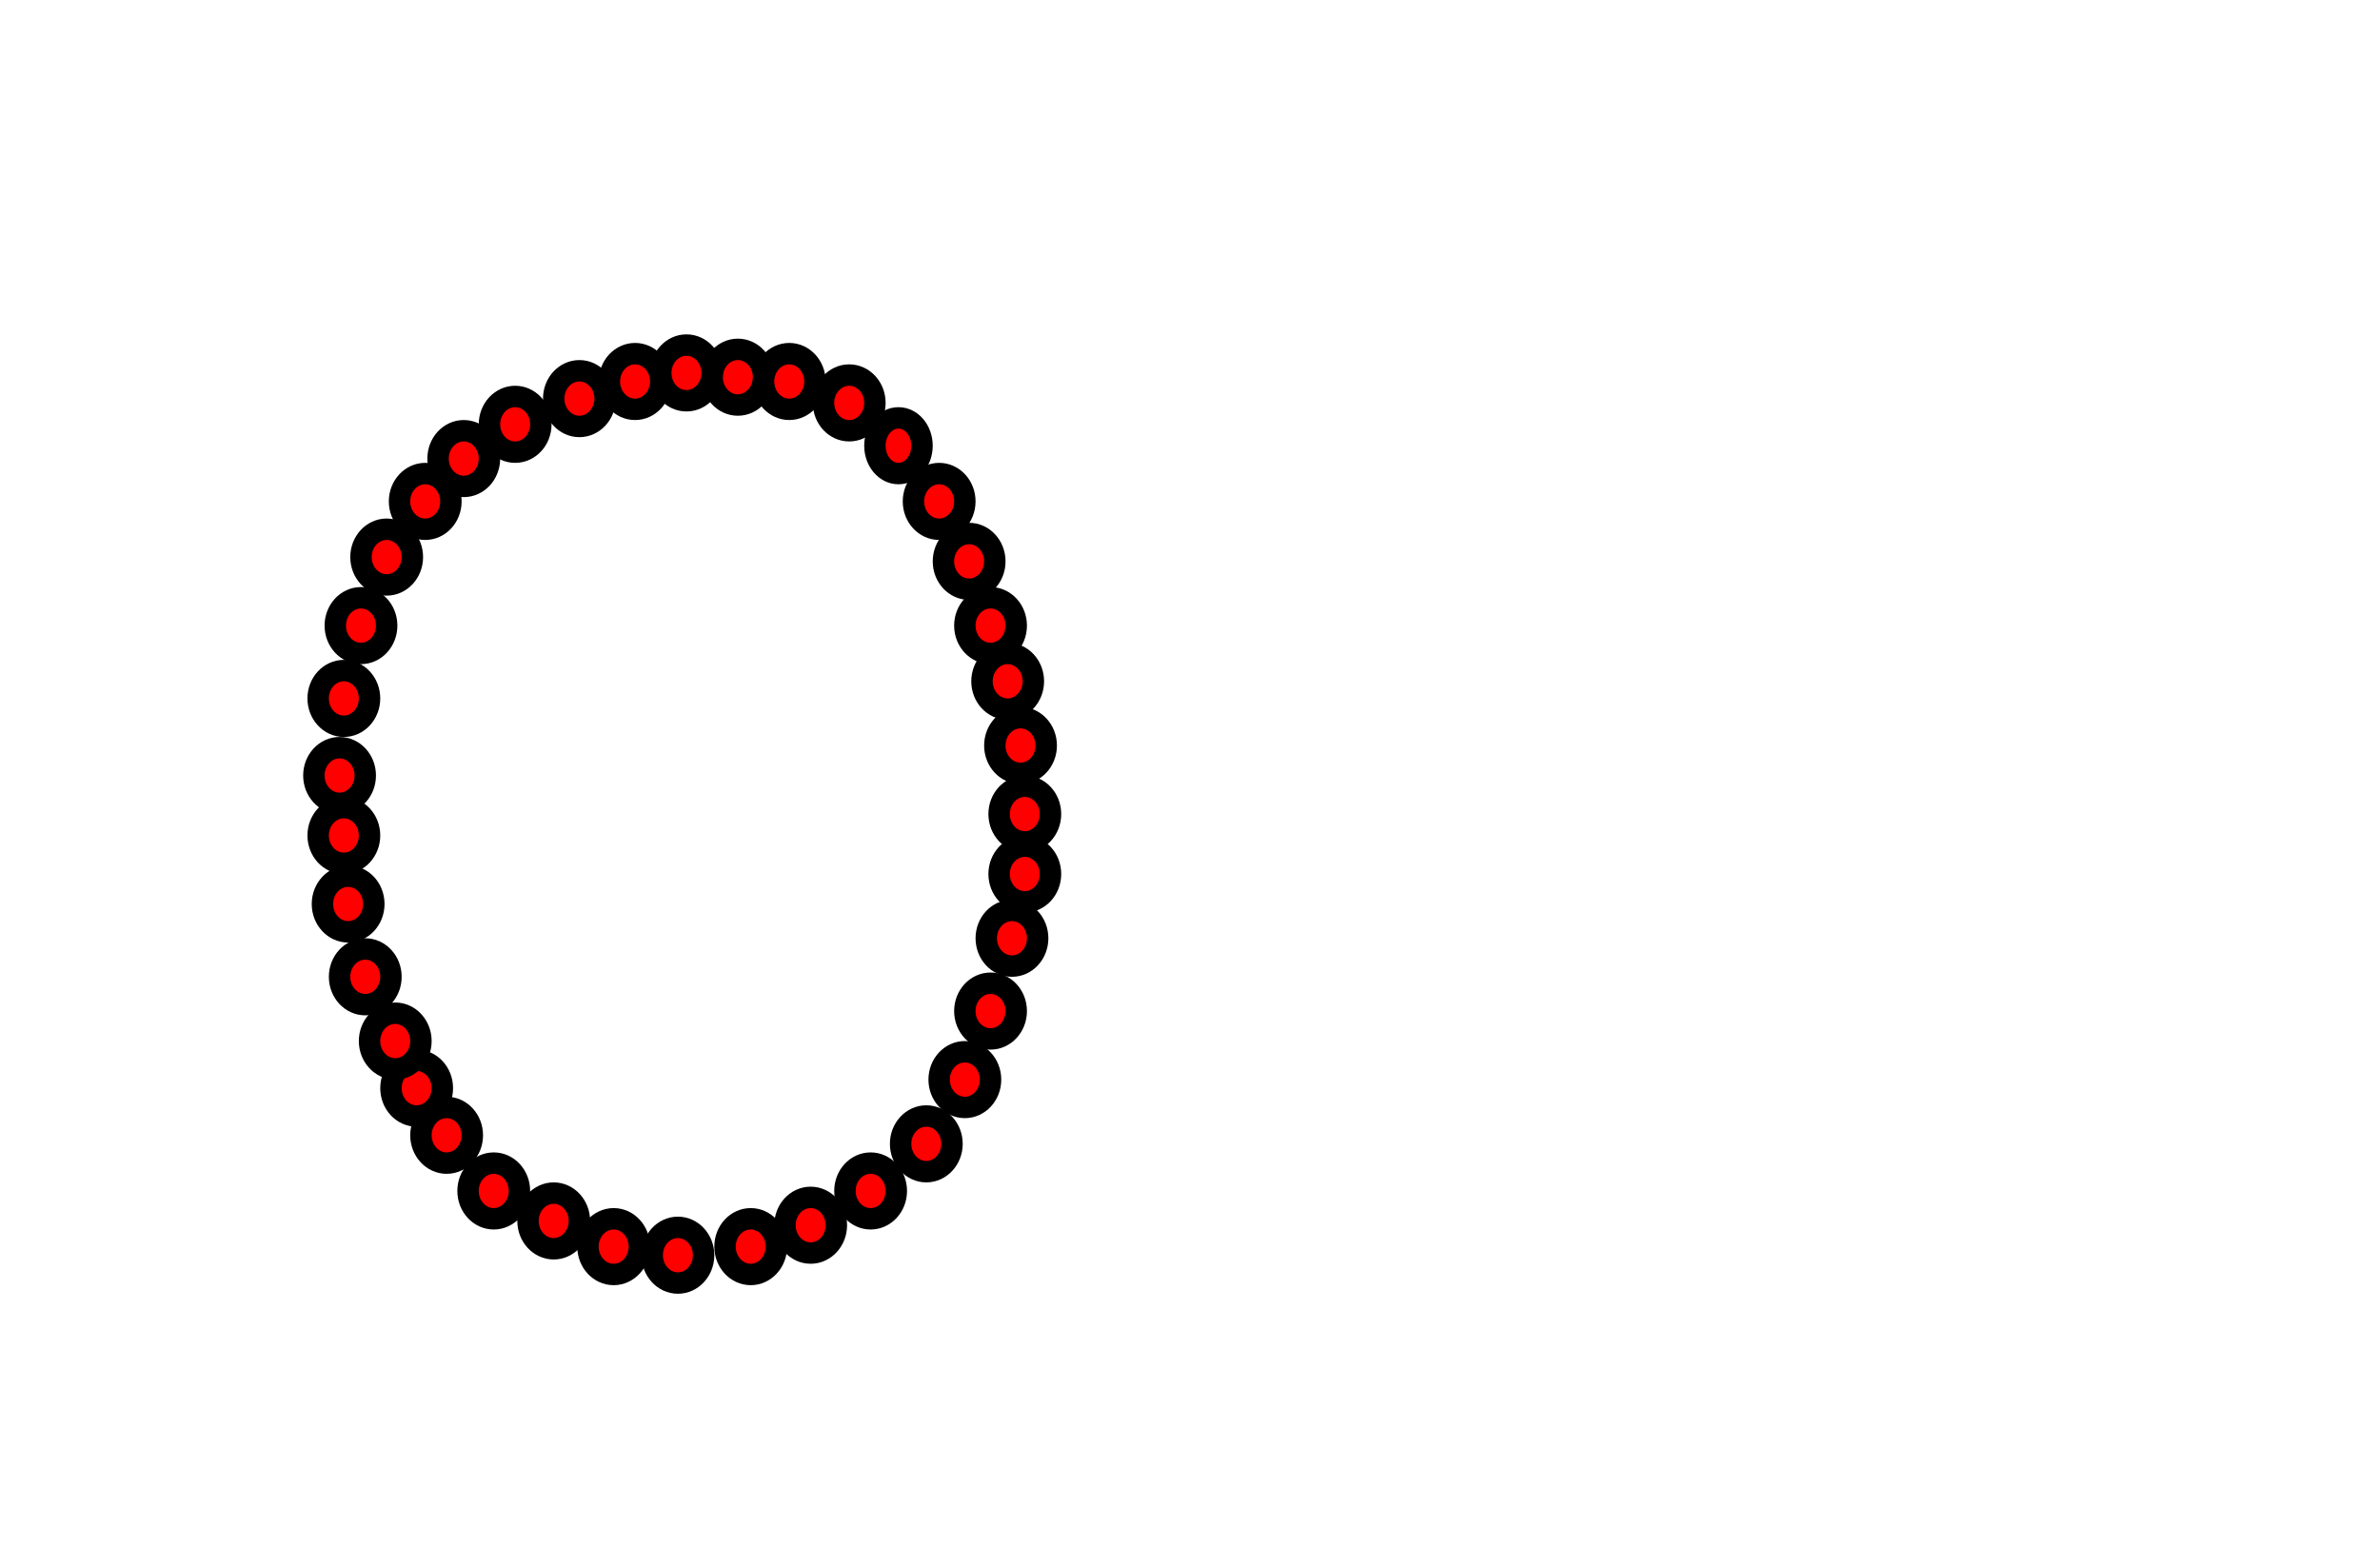 <?xml version="1.0"?><svg width="555.714" height="361.429" xmlns="http://www.w3.org/2000/svg">
 <!-- Created with SVG-edit - http://svg-edit.googlecode.com/ -->
 <title>necklace</title>
 <g>
  <title>Layer 1</title>
  <ellipse cy="82.571" cx="250.286" stroke-width="5" stroke-linejoin="null" stroke-linecap="null" stroke-dasharray="null" stroke="#000000" fill="#ff0000" id="svg_3"/>
  <ellipse rx="7" cy="289.571" cx="147.286" stroke-width="5" stroke-linejoin="null" stroke-linecap="null" stroke-dasharray="null" stroke="#000000" fill="#ff0000" id="svg_5"/>
  <ellipse ry="6.5" rx="6" cy="293.071" cx="158.286" stroke-width="5" stroke-linejoin="null" stroke-linecap="null" stroke-dasharray="null" stroke="#000000" fill="#ff0000" id="svg_6"/>
  <ellipse ry="6.5" rx="6" cy="291.071" cx="175.286" stroke-width="5" stroke-linejoin="null" stroke-linecap="null" stroke-dasharray="null" stroke="#000000" fill="#ff0000" id="svg_7"/>
  <ellipse ry="6.5" rx="6" cy="286.071" cx="189.286" stroke-width="5" stroke-linejoin="null" stroke-linecap="null" stroke-dasharray="null" stroke="#000000" fill="#ff0000" id="svg_8"/>
  <ellipse ry="6.5" rx="6" cy="291.071" cx="143.286" stroke-width="5" stroke-linejoin="null" stroke-linecap="null" stroke-dasharray="null" stroke="#000000" fill="#ff0000" id="svg_9"/>
  <ellipse ry="6.5" rx="6" cy="285.071" cx="129.286" stroke-width="5" stroke-linejoin="null" stroke-linecap="null" stroke-dasharray="null" stroke="#000000" fill="#ff0000" id="svg_10"/>
  <ellipse ry="6.5" rx="6" cy="371.071" cx="258.286" stroke-width="5" stroke-linejoin="null" stroke-linecap="null" stroke-dasharray="null" stroke="#000000" fill="#ff0000" id="svg_11"/>
  <ellipse ry="6.5" rx="6" cy="278.071" cx="115.286" stroke-width="5" stroke-linejoin="null" stroke-linecap="null" stroke-dasharray="null" stroke="#000000" fill="#ff0000" id="svg_12"/>
  <ellipse ry="6.5" rx="6" cy="267.071" cx="216.286" stroke-width="5" stroke-linejoin="null" stroke-linecap="null" stroke-dasharray="null" stroke="#000000" fill="#ff0000" id="svg_14"/>
  <ellipse ry="6.5" rx="6" cy="252.071" cx="225.286" stroke-width="5" stroke-linejoin="null" stroke-linecap="null" stroke-dasharray="null" stroke="#000000" fill="#ff0000" id="svg_15"/>
  <ellipse ry="6.5" rx="6" cy="236.071" cx="231.286" stroke-width="5" stroke-linejoin="null" stroke-linecap="null" stroke-dasharray="null" stroke="#000000" fill="#ff0000" id="svg_16"/>
  <ellipse ry="6.5" rx="6" cy="219.071" cx="236.286" stroke-width="5" stroke-linejoin="null" stroke-linecap="null" stroke-dasharray="null" stroke="#000000" fill="#ff0000" id="svg_17"/>
  <path d="m197.286,278.071c0,-3.591 2.685,-6.5 6,-6.5c3.315,0 6,2.909 6,6.5c0,3.591 -2.685,6.5 -6,6.5c-3.315,0 -6,-2.909 -6,-6.5z" stroke-width="5" stroke-linejoin="null" stroke-linecap="null" stroke-dasharray="null" stroke="#000000" fill="#ff0000" id="svg_18"/>
  <ellipse ry="6.5" rx="6" cy="204.071" cx="239.286" stroke-width="5" stroke-linejoin="null" stroke-linecap="null" stroke-dasharray="null" stroke="#000000" fill="#ff0000" id="svg_19"/>
  <ellipse ry="6.5" rx="6" cy="190.071" cx="239.286" stroke-width="5" stroke-linejoin="null" stroke-linecap="null" stroke-dasharray="null" stroke="#000000" fill="#ff0000" id="svg_20"/>
  <ellipse ry="6.5" rx="6" cy="254.071" cx="97.286" stroke-width="5" stroke-linejoin="null" stroke-linecap="null" stroke-dasharray="null" stroke="#000000" fill="#ff0000" id="svg_21"/>
  <ellipse ry="6.5" rx="6" cy="265.071" cx="104.286" stroke-width="5" stroke-linejoin="null" stroke-linecap="null" stroke-dasharray="null" stroke="#000000" fill="#ff0000" id="svg_22"/>
  <ellipse ry="6.5" rx="6" cy="243.071" cx="92.286" stroke-width="5" stroke-linejoin="null" stroke-linecap="null" stroke-dasharray="null" stroke="#000000" fill="#ff0000" id="svg_23"/>
  <ellipse ry="6.5" rx="6" cy="228.071" cx="85.286" stroke-width="5" stroke-linejoin="null" stroke-linecap="null" stroke-dasharray="null" stroke="#000000" fill="#ff0000" id="svg_24"/>
  <ellipse ry="6.5" rx="6" cy="211.071" cx="81.286" stroke-width="5" stroke-linejoin="null" stroke-linecap="null" stroke-dasharray="null" stroke="#000000" fill="#ff0000" id="svg_25"/>
  <ellipse ry="6.5" rx="6" cy="195.071" cx="80.286" stroke-width="5" stroke-linejoin="null" stroke-linecap="null" stroke-dasharray="null" stroke="#000000" fill="#ff0000" id="svg_26"/>
  <ellipse ry="6.5" rx="6" cy="159.071" cx="235.286" stroke-width="5" stroke-linejoin="null" stroke-linecap="null" stroke-dasharray="null" stroke="#000000" fill="#ff0000" id="svg_27"/>
  <ellipse ry="6.5" rx="6" cy="146.071" cx="231.286" stroke-width="5" stroke-linejoin="null" stroke-linecap="null" stroke-dasharray="null" stroke="#000000" fill="#ff0000" id="svg_28"/>
  <ellipse ry="6.5" rx="6" cy="131.071" cx="226.286" stroke-width="5" stroke-linejoin="null" stroke-linecap="null" stroke-dasharray="null" stroke="#000000" fill="#ff0000" id="svg_29"/>
  <ellipse ry="6.5" rx="6" cy="117.071" cx="219.286" stroke-width="5" stroke-linejoin="null" stroke-linecap="null" stroke-dasharray="null" stroke="#000000" fill="#ff0000" id="svg_30"/>
  <ellipse ry="6.5" rx="6" cy="181.071" cx="79.286" stroke-width="5" stroke-linejoin="null" stroke-linecap="null" stroke-dasharray="null" stroke="#000000" fill="#ff0000" id="svg_31"/>
  <ellipse ry="6.5" rx="6" cy="163.071" cx="80.286" stroke-width="5" stroke-linejoin="null" stroke-linecap="null" stroke-dasharray="null" stroke="#000000" fill="#ff0000" id="svg_32"/>
  <ellipse ry="6.5" rx="6" cy="94.071" cx="198.286" stroke-width="5" stroke-linejoin="null" stroke-linecap="null" stroke-dasharray="null" stroke="#000000" fill="#ff0000" id="svg_33"/>
  <ellipse ry="6.5" rx="5.5" cy="104.071" cx="209.786" stroke-width="5" stroke-linejoin="null" stroke-linecap="null" stroke-dasharray="null" stroke="#000000" fill="#ff0000" id="svg_34"/>
  <ellipse ry="6.5" rx="6" cy="93.071" cx="135.286" stroke-width="5" stroke-linejoin="null" stroke-linecap="null" stroke-dasharray="null" stroke="#000000" fill="#ff0000" id="svg_35"/>
  <ellipse ry="6.5" rx="6" cy="99.071" cx="120.286" stroke-width="5" stroke-linejoin="null" stroke-linecap="null" stroke-dasharray="null" stroke="#000000" fill="#ff0000" id="svg_36"/>
  <ellipse ry="6.5" rx="6" cy="107.071" cx="108.286" stroke-width="5" stroke-linejoin="null" stroke-linecap="null" stroke-dasharray="null" stroke="#000000" fill="#ff0000" id="svg_37"/>
  <ellipse ry="6.5" rx="6" cy="117.071" cx="99.286" stroke-width="5" stroke-linejoin="null" stroke-linecap="null" stroke-dasharray="null" stroke="#000000" fill="#ff0000" id="svg_38"/>
  <ellipse ry="6.5" rx="6" cy="130.071" cx="90.286" stroke-width="5" stroke-linejoin="null" stroke-linecap="null" stroke-dasharray="null" stroke="#000000" fill="#ff0000" id="svg_39"/>
  <ellipse ry="6.5" rx="6" cy="146.071" cx="84.286" stroke-width="5" stroke-linejoin="null" stroke-linecap="null" stroke-dasharray="null" stroke="#000000" fill="#ff0000" id="svg_40"/>
  <ellipse ry="6.5" rx="6" cy="88.071" cx="172.286" stroke-width="5" stroke-linejoin="null" stroke-linecap="null" stroke-dasharray="null" stroke="#000000" fill="#ff0000" id="svg_41"/>
  <ellipse ry="6.5" rx="6" cy="87.071" cx="160.286" stroke-width="5" stroke-linejoin="null" stroke-linecap="null" stroke-dasharray="null" stroke="#000000" fill="#ff0000" id="svg_42"/>
  <ellipse ry="6.5" rx="6" cy="89.071" cx="148.286" stroke-width="5" stroke-linejoin="null" stroke-linecap="null" stroke-dasharray="null" stroke="#000000" fill="#ff0000" id="svg_43"/>
  <ellipse ry="6.5" rx="6" cy="89.071" cx="184.286" stroke-width="5" stroke-linejoin="null" stroke-linecap="null" stroke-dasharray="null" stroke="#000000" fill="#ff0000" id="svg_44"/>
  <ellipse ry="6.5" rx="6" cy="174.071" cx="238.286" stroke-width="5" stroke-linejoin="null" stroke-linecap="null" stroke-dasharray="null" stroke="#000000" fill="#ff0000" id="svg_45"/>
 </g>
</svg>